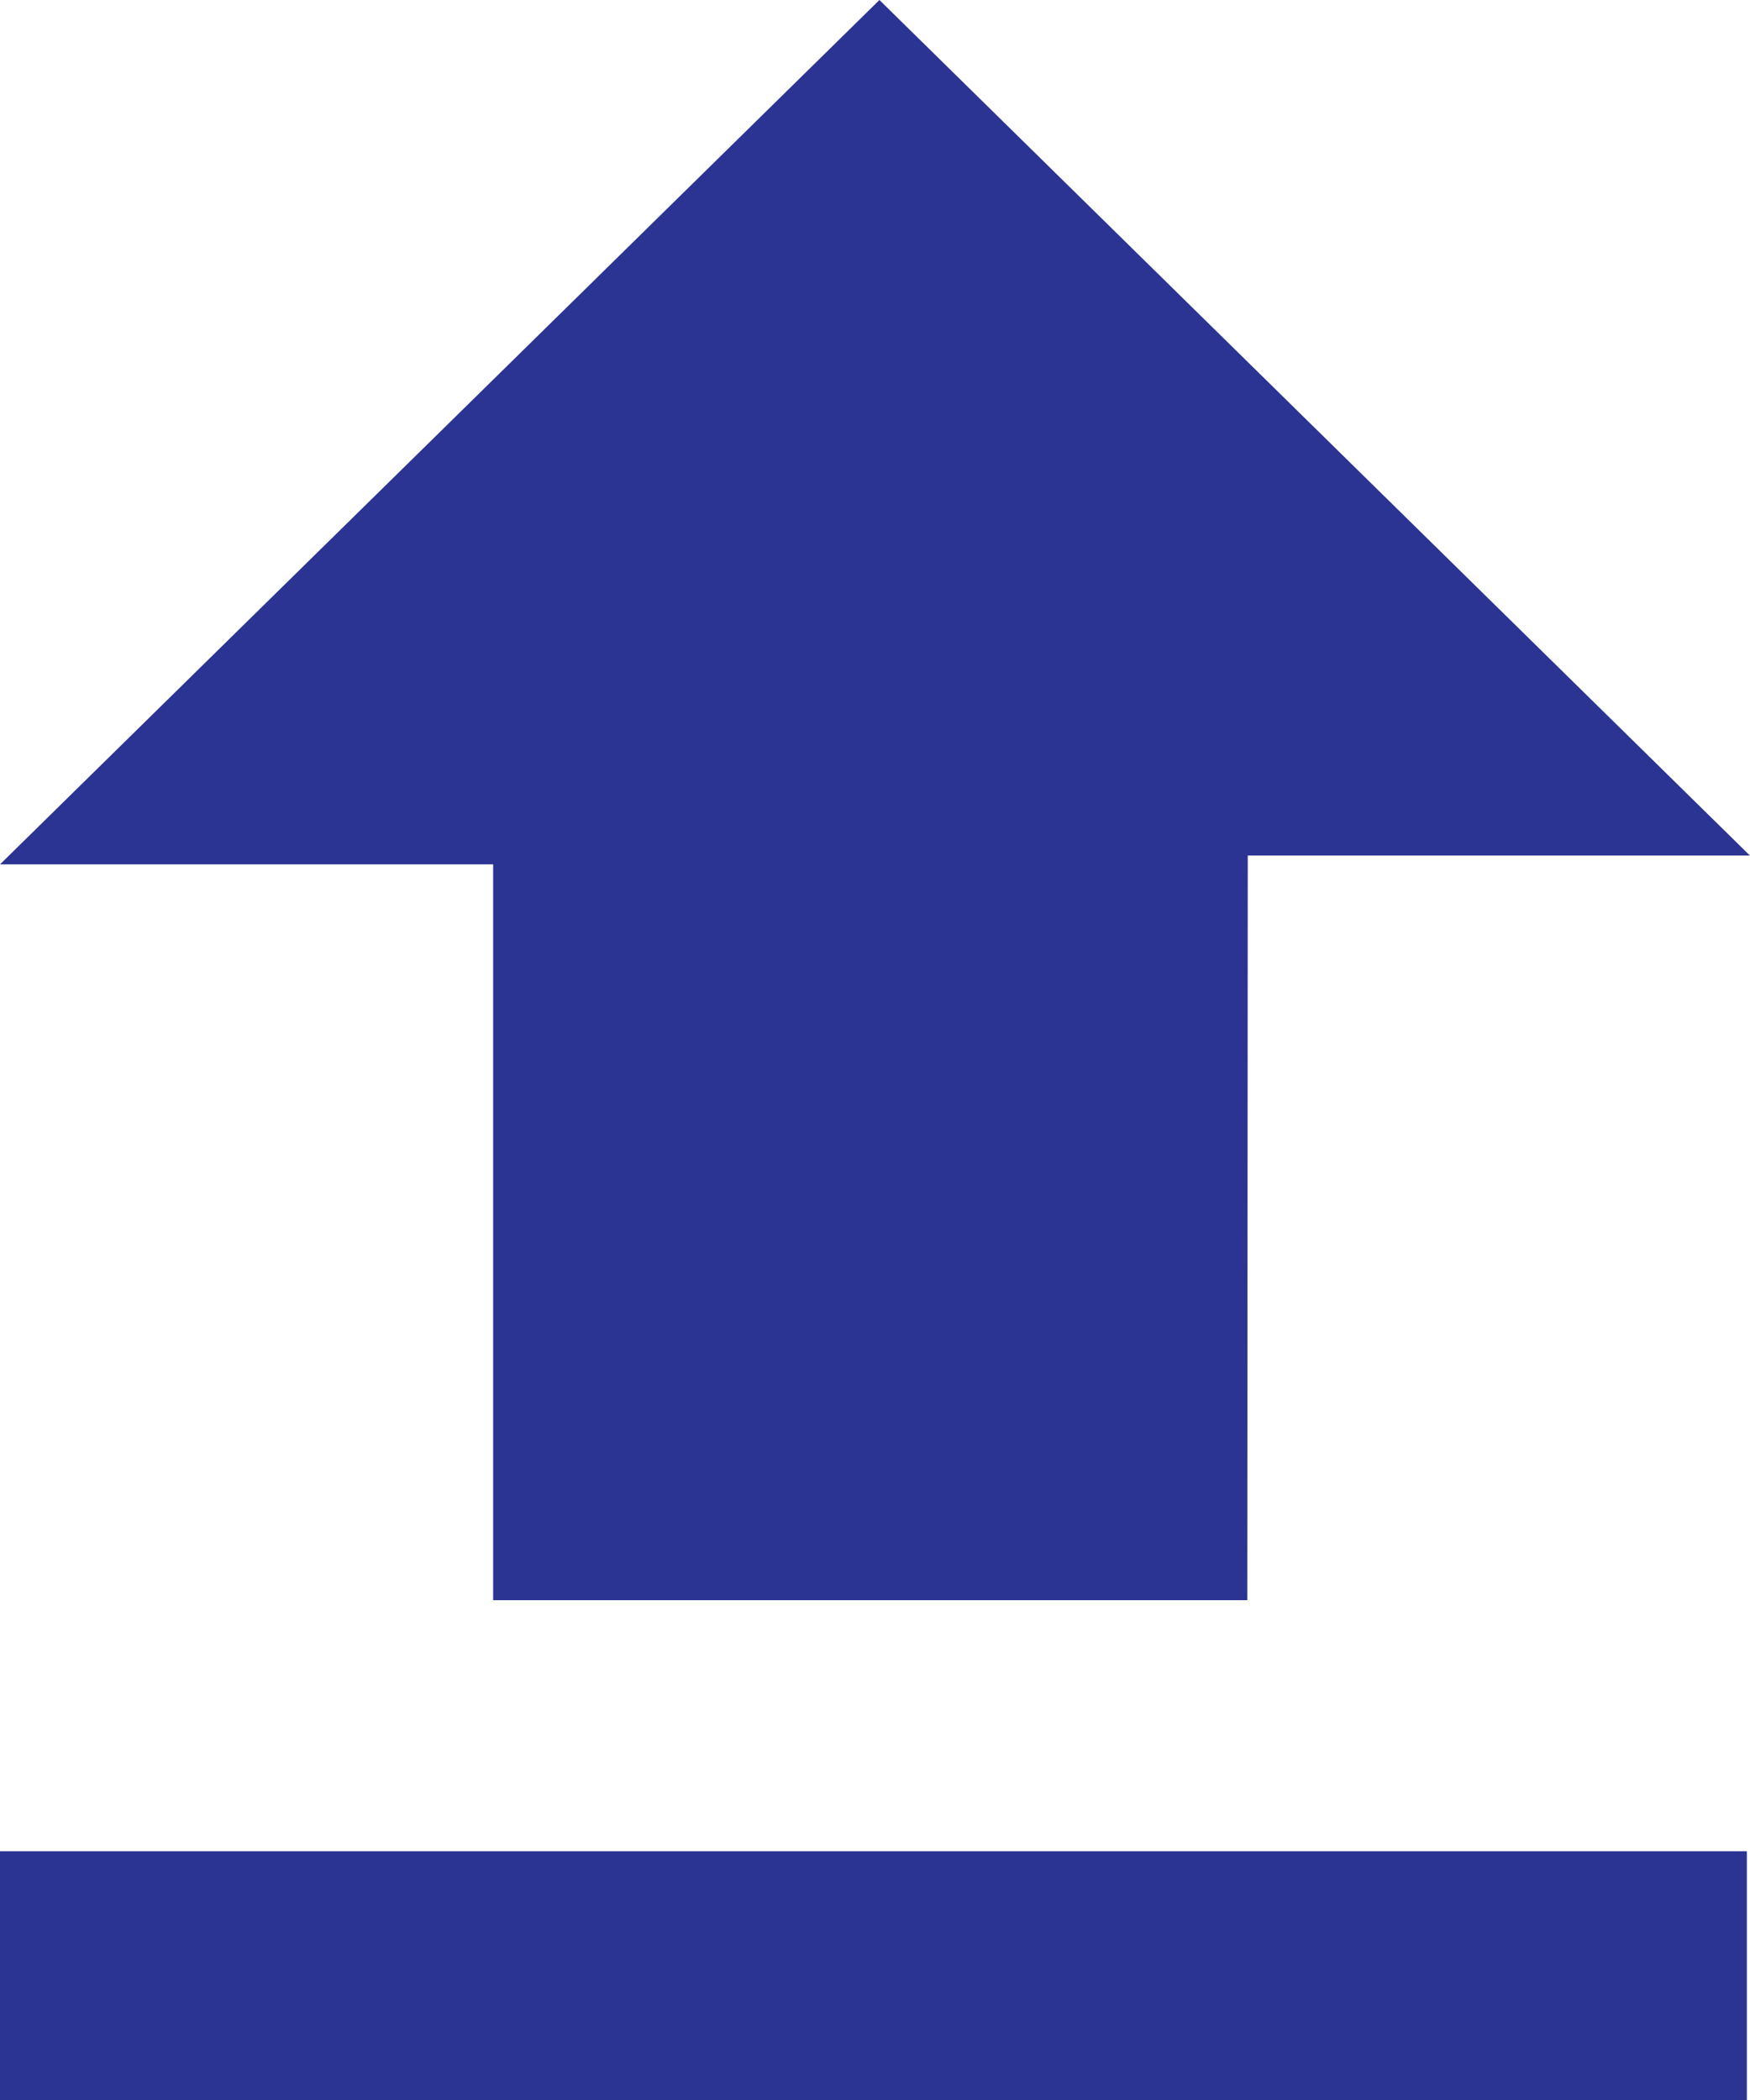<svg width="15" height="18" viewBox="0 0 15 18" fill="none" xmlns="http://www.w3.org/2000/svg">
    <g clip-path="url(#clip0_3083_32966)">
        <path d="M14.973 15.868H0V18.001H14.973V15.868Z" fill="#2B3492"/>
        <path d="M10.691 13.716H4.227V7.409H0L7.538 0L14.999 7.333H10.695L10.691 13.716Z" fill="#2B3492"/>
    </g>
    <defs>
        <clipPath id="clip0_3083_32966">
            <rect width="15" height="18" fill="white"/>
        </clipPath>
    </defs>
</svg>
